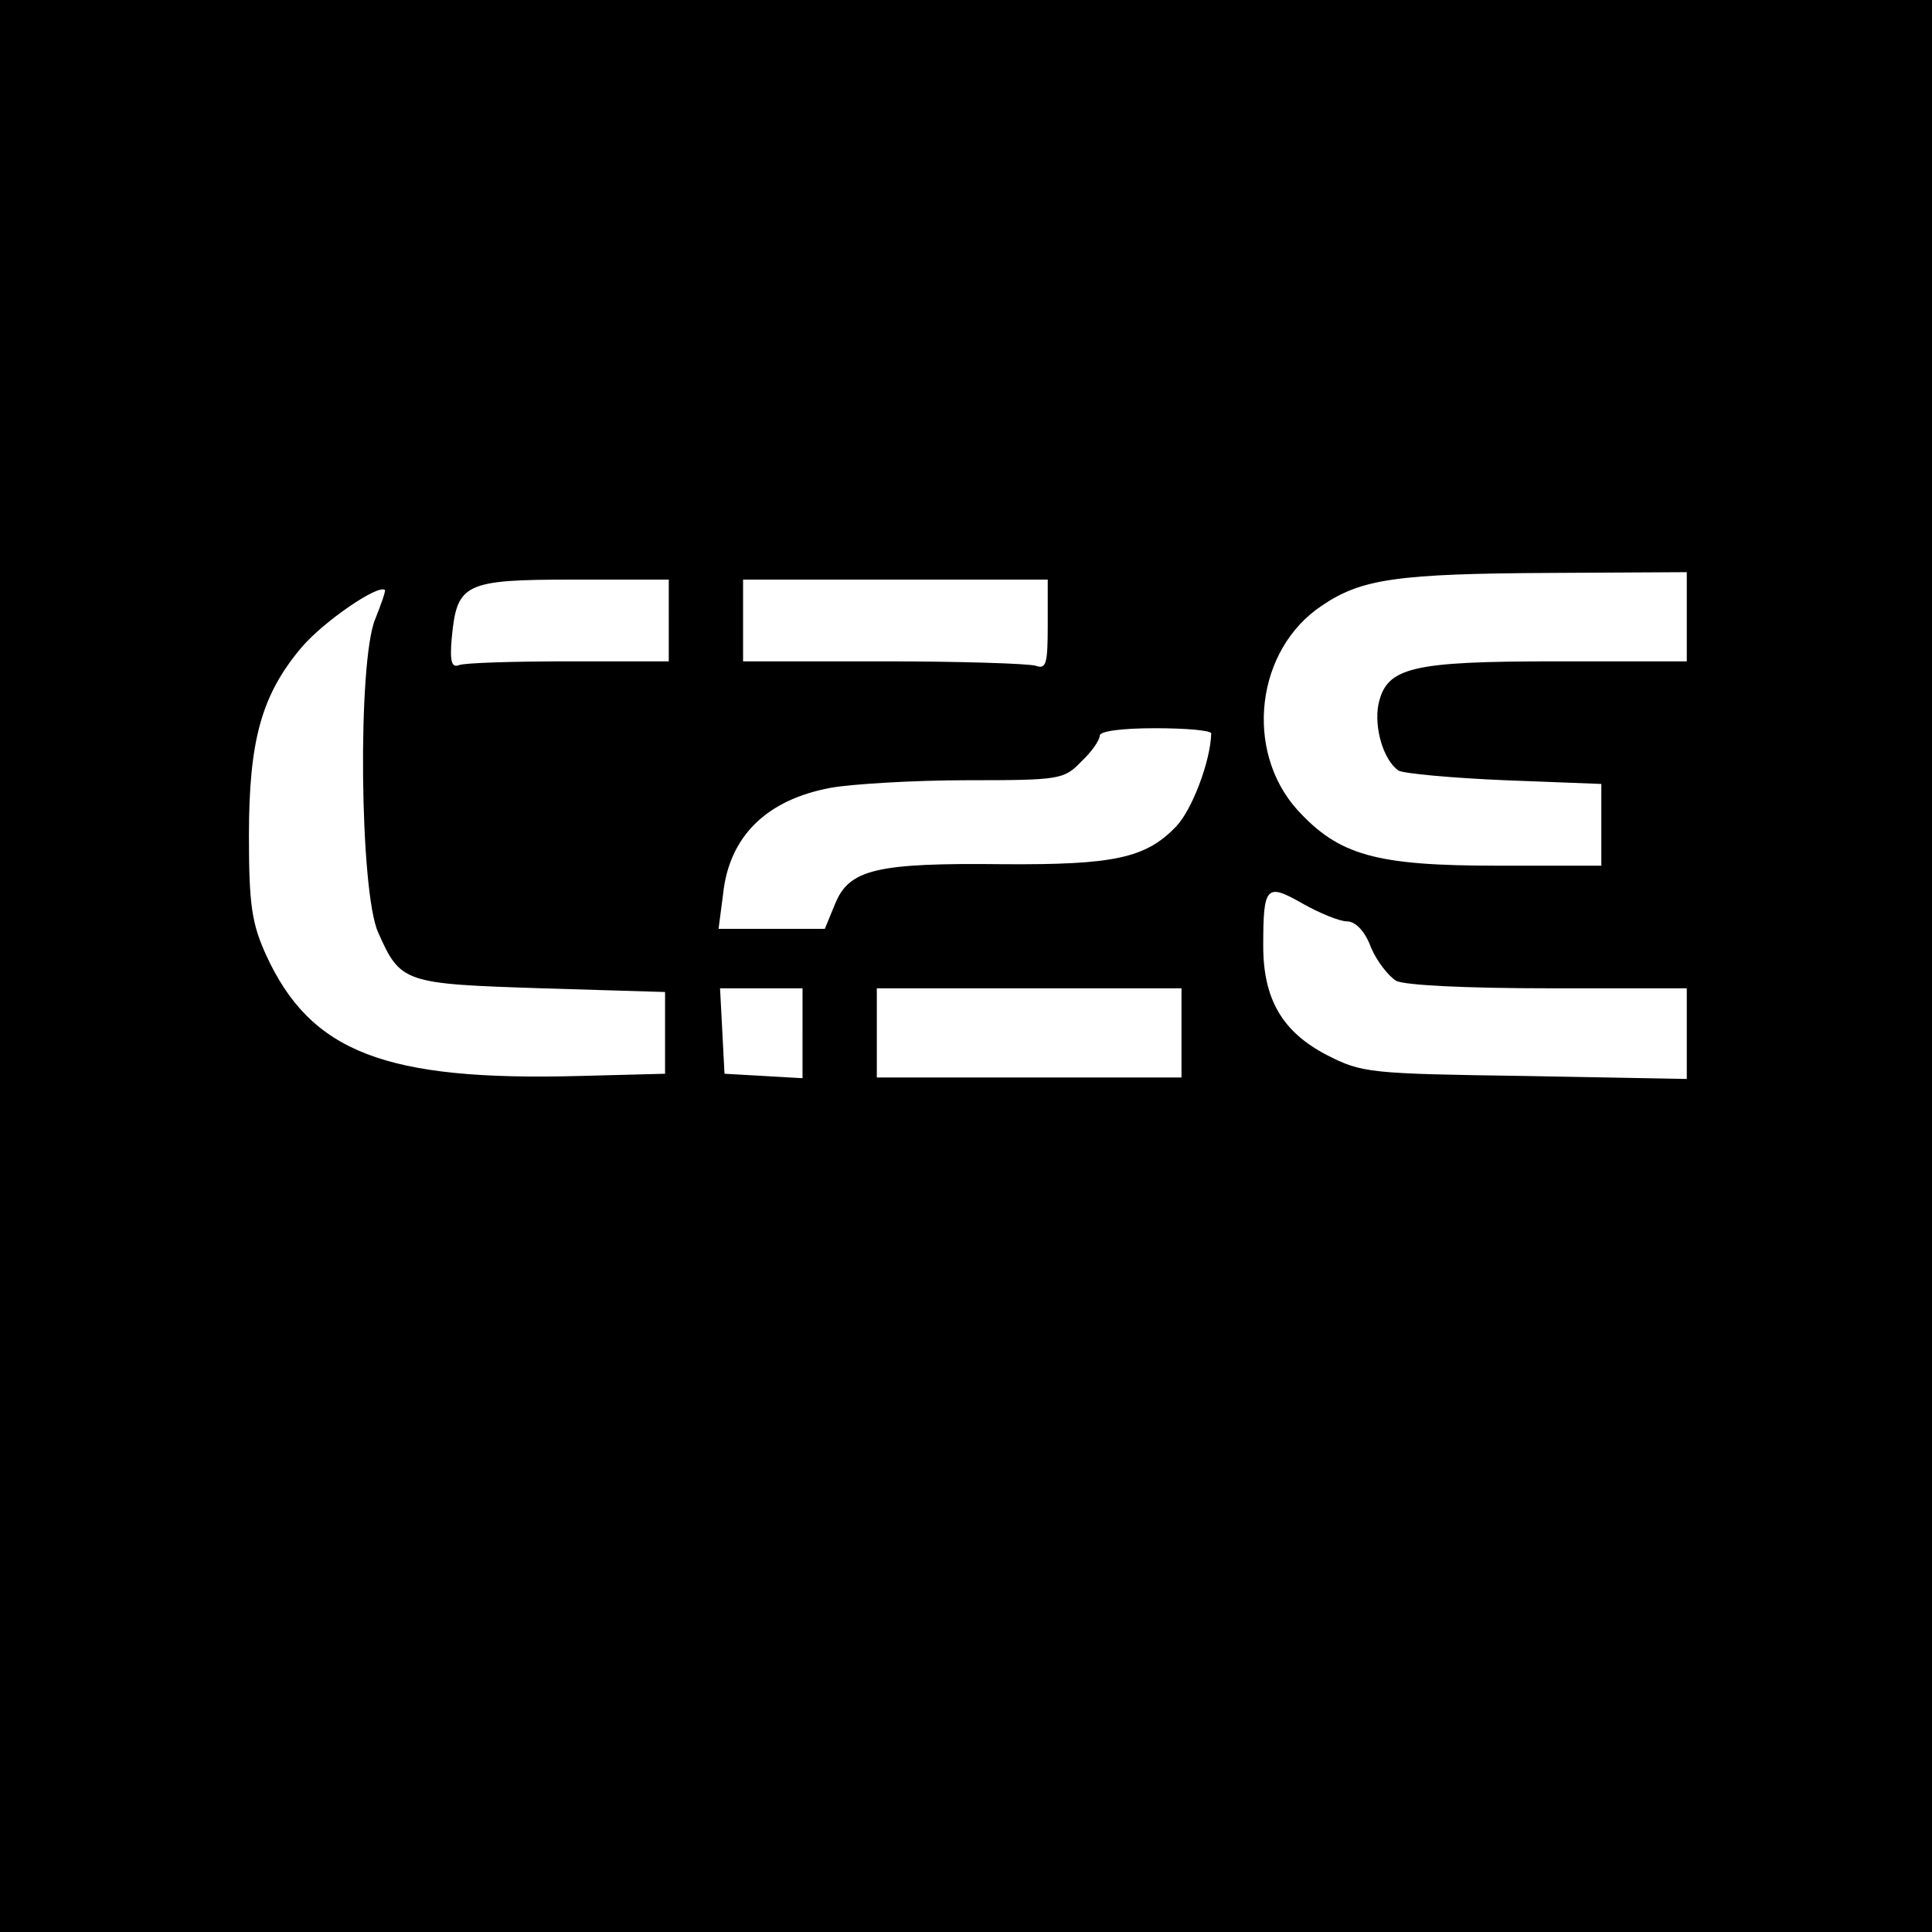 <?xml version="1.0" standalone="no"?>
<!DOCTYPE svg PUBLIC "-//W3C//DTD SVG 20010904//EN"
 "http://www.w3.org/TR/2001/REC-SVG-20010904/DTD/svg10.dtd">
<svg version="1.0" xmlns="http://www.w3.org/2000/svg"
 width="260pt" height="260pt" viewBox="0 0 260 260"
 preserveAspectRatio="xMidYMid meet">
<g transform="translate(0,260) scale(0.1,-0.1)"
fill="#000000" stroke="none">
<path d="M0 1300 l0 -1300 1300 0 1300 0 0 1300 0 1300 -1300 0 -1300 0 0
-1300z m2270 470 l0 -60 -175 0 c-197 0 -229 -8 -240 -58 -6 -32 7 -75 27 -89
7 -4 72 -10 143 -13 l130 -5 0 -55 0 -55 -140 0 c-164 0 -213 14 -269 75 -72
80 -56 216 33 275 53 36 101 43 309 44 l182 1 0 -60z m-1370 -5 l0 -55 -134 0
c-74 0 -140 -2 -148 -5 -10 -4 -13 4 -10 37 7 73 17 78 164 78 l128 0 0 -55z
m510 -6 c0 -52 -2 -60 -16 -55 -9 3 -101 6 -205 6 l-189 0 0 55 0 55 205 0
205 0 0 -61z m-905 8 c-24 -57 -21 -368 4 -422 30 -68 35 -69 220 -75 l166 -5
0 -55 0 -55 -115 -3 c-262 -7 -362 32 -422 163 -19 42 -23 67 -23 160 0 129
17 190 71 254 30 35 103 85 112 77 1 -2 -5 -19 -13 -39z m1125 -154 c-1 -38
-26 -103 -47 -125 -41 -43 -84 -52 -233 -51 -171 2 -207 -7 -226 -53 l-14 -34
-71 0 -72 0 6 46 c8 78 58 128 146 144 29 5 112 10 183 10 124 0 130 1 153 25
14 13 25 29 25 35 0 6 29 10 75 10 41 0 75 -3 75 -7z m183 -253 c11 0 24 -13
32 -35 8 -19 24 -39 34 -45 12 -6 96 -10 205 -10 l186 0 0 -61 0 -61 -218 4
c-209 3 -219 4 -266 28 -60 31 -86 75 -86 147 0 81 4 85 53 57 23 -13 50 -24
60 -24z m-733 -151 l0 -60 -52 3 -53 3 -3 58 -3 57 56 0 55 0 0 -61z m510 1
l0 -60 -205 0 -205 0 0 60 0 60 205 0 205 0 0 -60z"/>
</g>
</svg>
